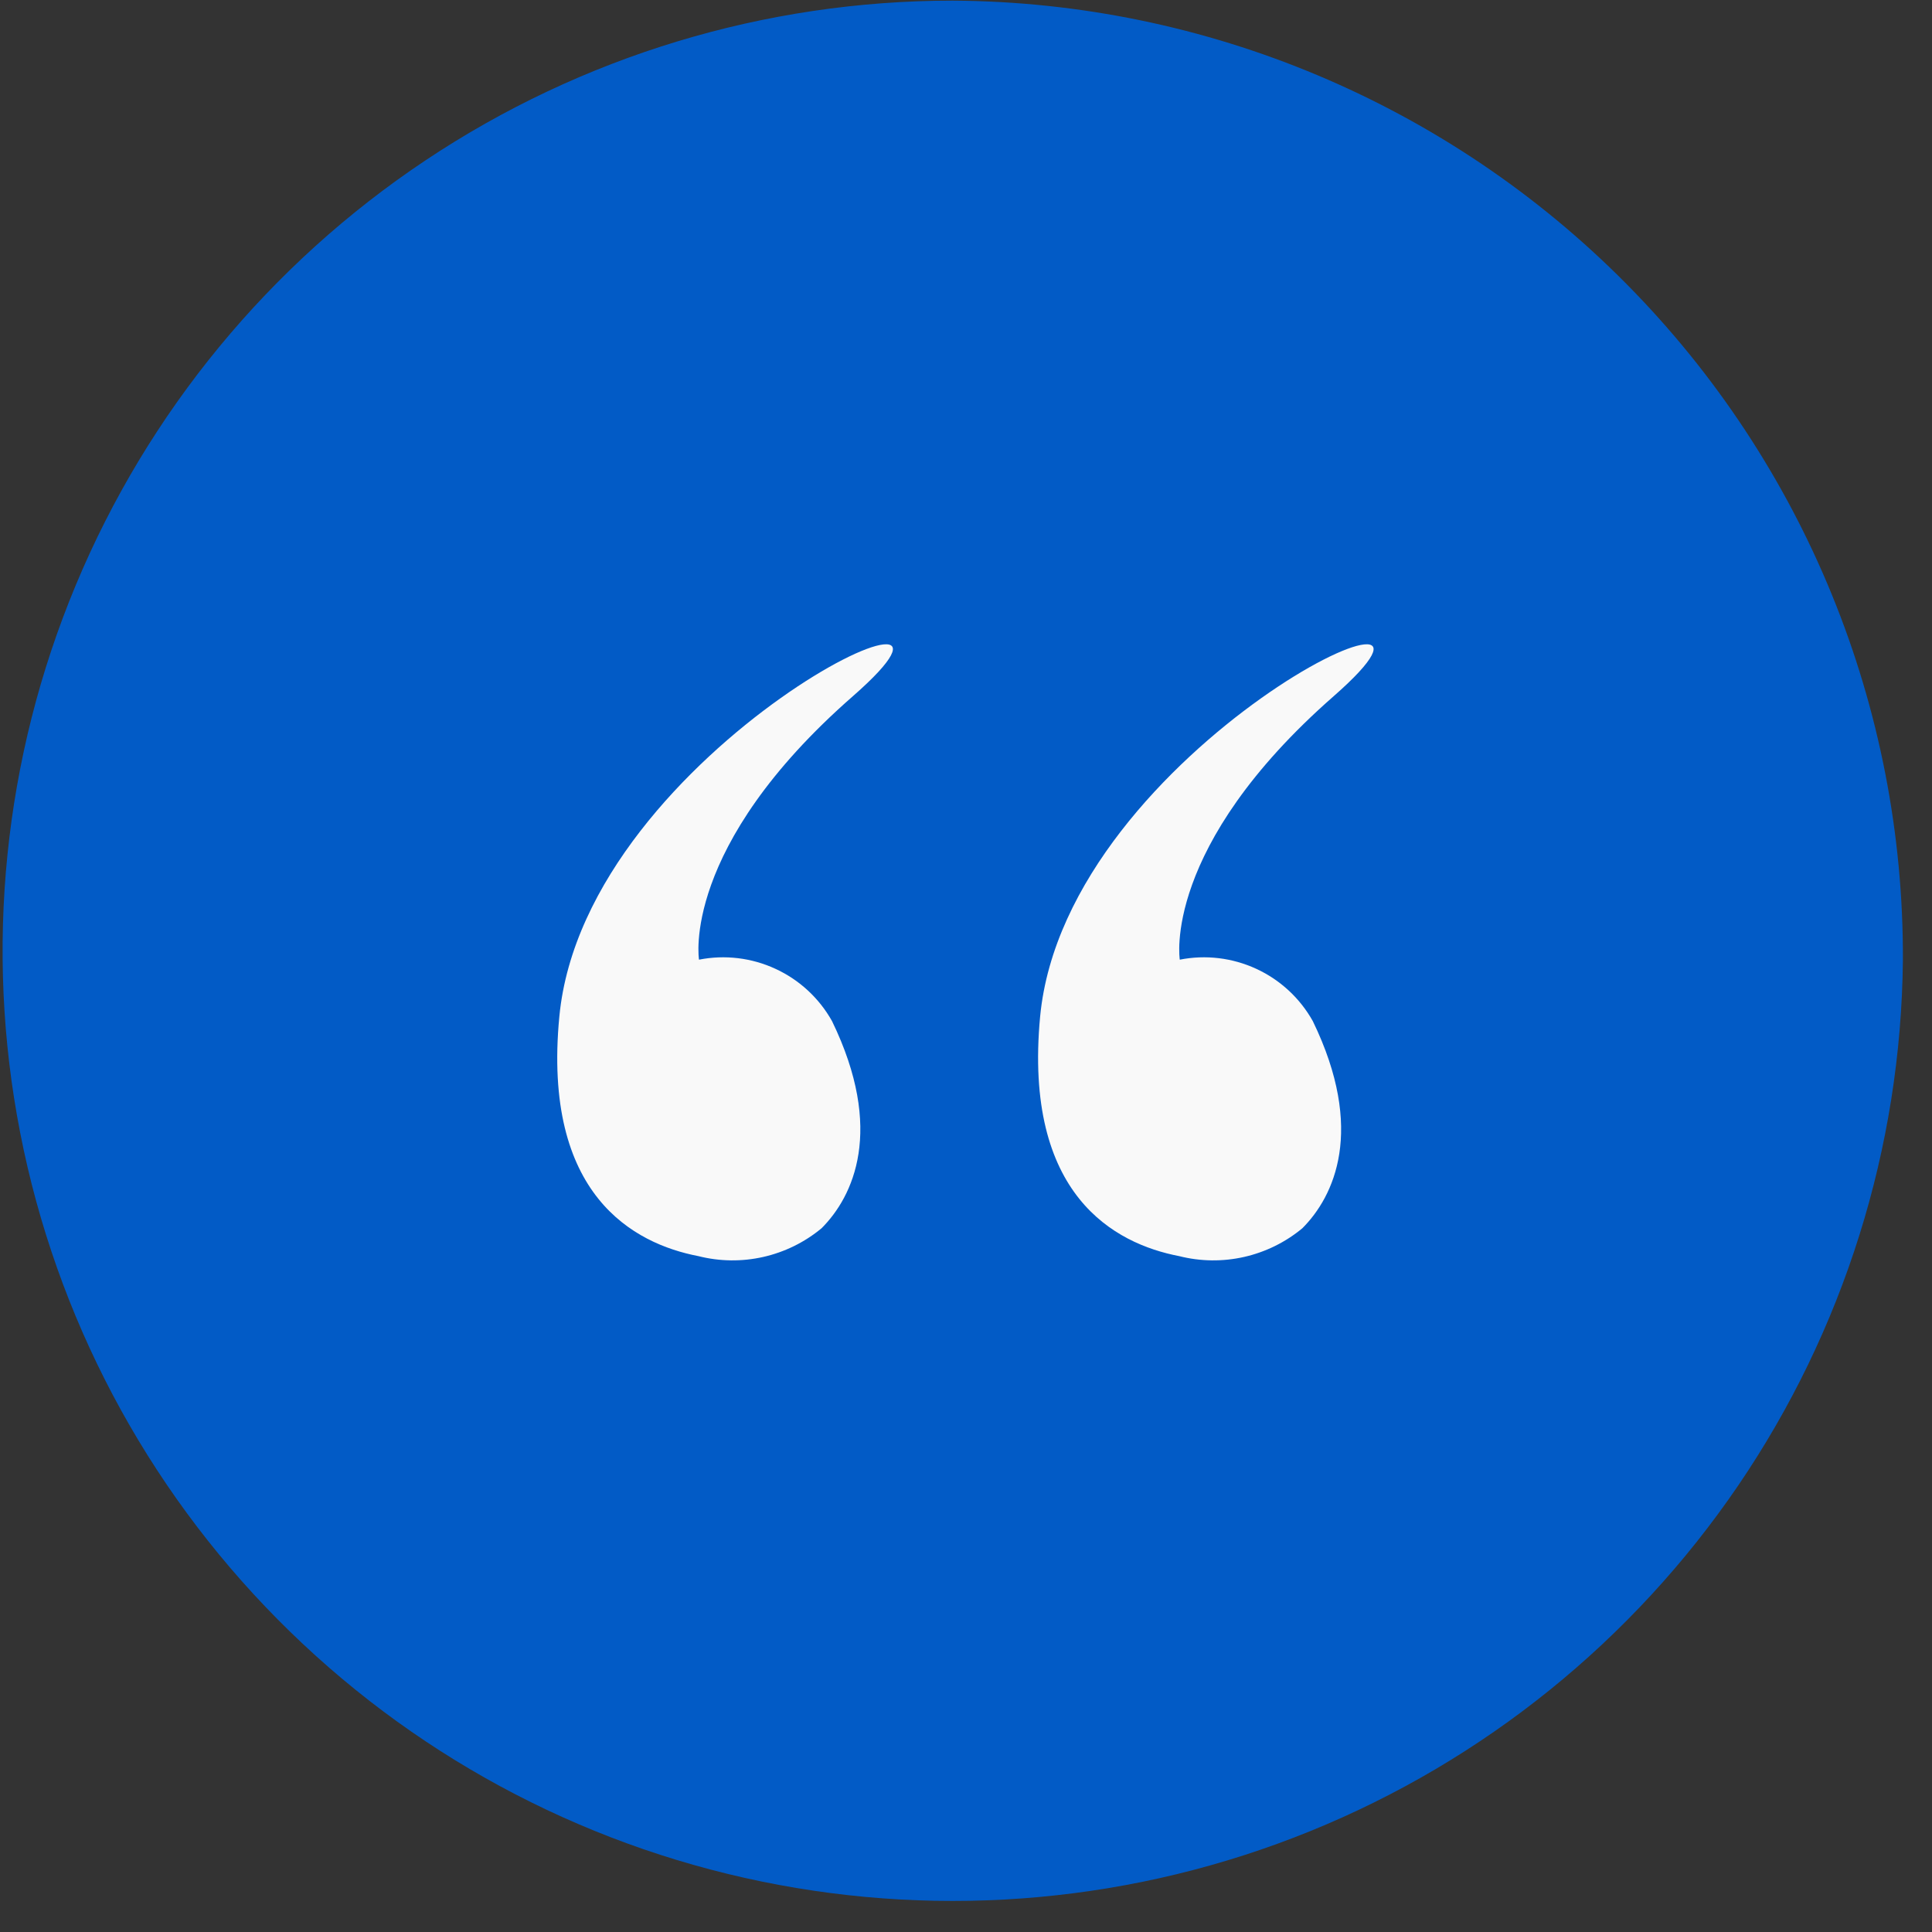 <svg width="61" height="61" viewBox="0 0 61 61" fill="none" xmlns="http://www.w3.org/2000/svg">
<rect x="0" y="0" width="61" height="61" fill="#333333" stroke="none"/>
<path d="M60.081 30.32C60.021 36.24 58.212 42.01 54.88 46.904C51.547 51.798 46.841 55.597 41.355 57.821C35.868 60.046 29.846 60.597 24.046 59.406C18.247 58.215 12.929 55.335 8.764 51.127C4.598 46.92 1.77 41.574 0.637 35.763C-0.497 29.952 0.115 23.936 2.394 18.471C4.673 13.007 8.518 8.339 13.445 5.056C18.372 1.772 24.16 0.02 30.081 0.02C38.075 0.065 45.725 3.281 51.35 8.962C56.975 14.644 60.115 22.325 60.081 30.32Z" fill="#025BC6"/>
<path d="M22.07 30.3C22.07 30.3 21.48 26.75 26.93 21.98C32.38 17.21 18.47 23.55 17.66 32.1C17.12 37.74 20.02 39.27 22.05 39.66C22.721 39.83 23.424 39.839 24.1 39.686C24.776 39.533 25.406 39.223 25.94 38.78C26.94 37.78 27.94 35.68 26.27 32.24C25.864 31.515 25.239 30.937 24.484 30.589C23.73 30.24 22.885 30.139 22.07 30.3Z" fill="#F9F9F9"/>
<path d="M37.25 30.3C37.25 30.3 36.67 26.75 42.11 21.98C47.55 17.21 33.65 23.55 32.84 32.1C32.31 37.74 35.2 39.27 37.23 39.66C37.902 39.83 38.605 39.839 39.281 39.686C39.956 39.533 40.587 39.223 41.12 38.78C42.12 37.78 43.12 35.68 41.45 32.24C41.044 31.515 40.419 30.937 39.665 30.589C38.91 30.24 38.065 30.139 37.25 30.3Z" fill="#F9F9F9"/>
</svg>
